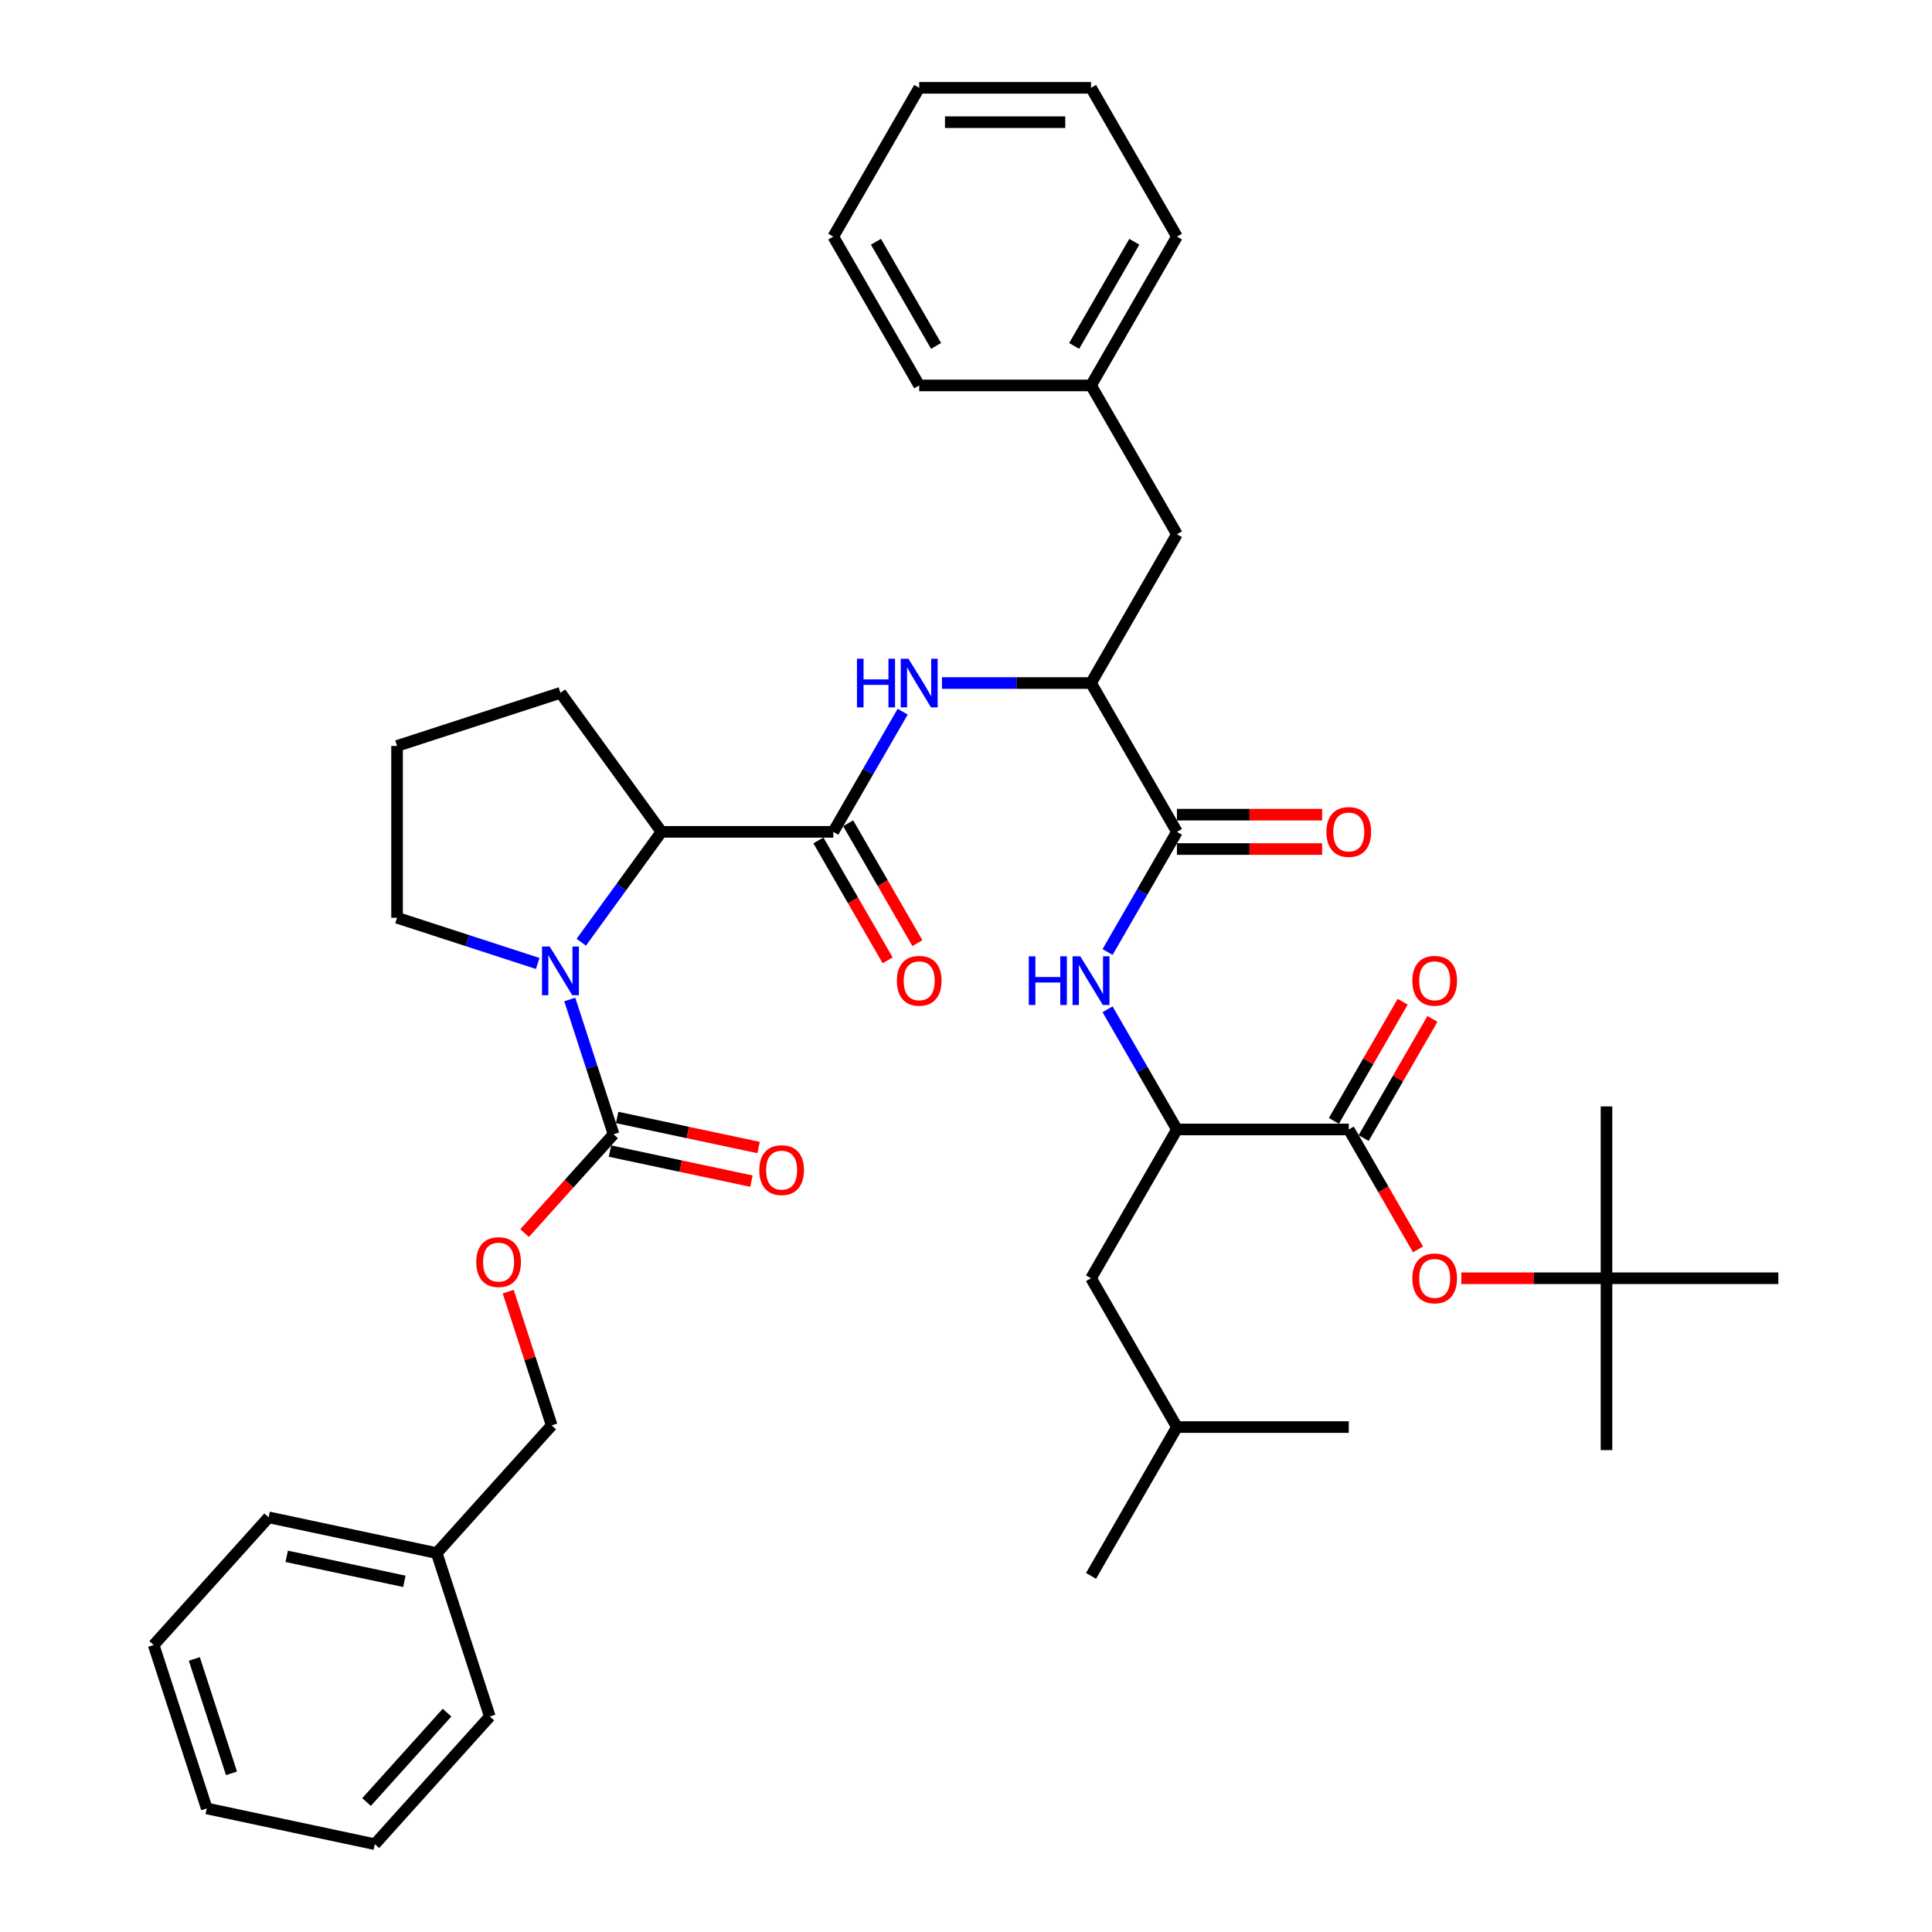 <?xml version='1.0' encoding='iso-8859-1'?>
<svg version='1.1' baseProfile='full'
              xmlns='http://www.w3.org/2000/svg'
                      xmlns:rdkit='http://www.rdkit.org/xml'
                      xmlns:xlink='http://www.w3.org/1999/xlink'
                  xml:space='preserve'
width='1000px' height='1000px' viewBox='0 0 1000 1000'>
<!-- END OF HEADER -->
<rect style='opacity:1.0;fill:#FFFFFF;stroke:none' width='1000' height='1000' x='0' y='0'> </rect>
<path class='bond-1' d='M 294.911,517.331 L 306.245,552.215' style='fill:none;fill-rule:evenodd;stroke:#0000FF;stroke-width:6px;stroke-linecap:butt;stroke-linejoin:miter;stroke-opacity:1' />
<path class='bond-1' d='M 306.245,552.215 L 317.579,587.098' style='fill:none;fill-rule:evenodd;stroke:#000000;stroke-width:6px;stroke-linecap:butt;stroke-linejoin:miter;stroke-opacity:1' />
<path class='bond-3' d='M 300.862,487.697 L 321.617,459.13' style='fill:none;fill-rule:evenodd;stroke:#0000FF;stroke-width:6px;stroke-linecap:butt;stroke-linejoin:miter;stroke-opacity:1' />
<path class='bond-3' d='M 321.617,459.13 L 342.372,430.563' style='fill:none;fill-rule:evenodd;stroke:#000000;stroke-width:6px;stroke-linecap:butt;stroke-linejoin:miter;stroke-opacity:1' />
<path class='bond-18' d='M 278.321,498.688 L 241.917,486.86' style='fill:none;fill-rule:evenodd;stroke:#0000FF;stroke-width:6px;stroke-linecap:butt;stroke-linejoin:miter;stroke-opacity:1' />
<path class='bond-18' d='M 241.917,486.86 L 205.512,475.031' style='fill:none;fill-rule:evenodd;stroke:#000000;stroke-width:6px;stroke-linecap:butt;stroke-linejoin:miter;stroke-opacity:1' />
<path class='bond-0' d='M 431.309,430.563 L 342.372,430.563' style='fill:none;fill-rule:evenodd;stroke:#000000;stroke-width:6px;stroke-linecap:butt;stroke-linejoin:miter;stroke-opacity:1' />
<path class='bond-4' d='M 431.309,430.563 L 449.266,399.46' style='fill:none;fill-rule:evenodd;stroke:#000000;stroke-width:6px;stroke-linecap:butt;stroke-linejoin:miter;stroke-opacity:1' />
<path class='bond-4' d='M 449.266,399.46 L 467.223,368.358' style='fill:none;fill-rule:evenodd;stroke:#0000FF;stroke-width:6px;stroke-linecap:butt;stroke-linejoin:miter;stroke-opacity:1' />
<path class='bond-11' d='M 423.607,435.01 L 441.523,466.041' style='fill:none;fill-rule:evenodd;stroke:#000000;stroke-width:6px;stroke-linecap:butt;stroke-linejoin:miter;stroke-opacity:1' />
<path class='bond-11' d='M 441.523,466.041 L 459.439,497.072' style='fill:none;fill-rule:evenodd;stroke:#FF0000;stroke-width:6px;stroke-linecap:butt;stroke-linejoin:miter;stroke-opacity:1' />
<path class='bond-11' d='M 439.011,426.116 L 456.927,457.147' style='fill:none;fill-rule:evenodd;stroke:#000000;stroke-width:6px;stroke-linecap:butt;stroke-linejoin:miter;stroke-opacity:1' />
<path class='bond-11' d='M 456.927,457.147 L 474.843,488.178' style='fill:none;fill-rule:evenodd;stroke:#FF0000;stroke-width:6px;stroke-linecap:butt;stroke-linejoin:miter;stroke-opacity:1' />
<path class='bond-10' d='M 317.579,587.098 L 294.559,612.665' style='fill:none;fill-rule:evenodd;stroke:#000000;stroke-width:6px;stroke-linecap:butt;stroke-linejoin:miter;stroke-opacity:1' />
<path class='bond-10' d='M 294.559,612.665 L 271.538,638.232' style='fill:none;fill-rule:evenodd;stroke:#FF0000;stroke-width:6px;stroke-linecap:butt;stroke-linejoin:miter;stroke-opacity:1' />
<path class='bond-12' d='M 315.73,595.798 L 352.334,603.578' style='fill:none;fill-rule:evenodd;stroke:#000000;stroke-width:6px;stroke-linecap:butt;stroke-linejoin:miter;stroke-opacity:1' />
<path class='bond-12' d='M 352.334,603.578 L 388.939,611.359' style='fill:none;fill-rule:evenodd;stroke:#FF0000;stroke-width:6px;stroke-linecap:butt;stroke-linejoin:miter;stroke-opacity:1' />
<path class='bond-12' d='M 319.429,578.399 L 356.033,586.179' style='fill:none;fill-rule:evenodd;stroke:#000000;stroke-width:6px;stroke-linecap:butt;stroke-linejoin:miter;stroke-opacity:1' />
<path class='bond-12' d='M 356.033,586.179 L 392.637,593.96' style='fill:none;fill-rule:evenodd;stroke:#FF0000;stroke-width:6px;stroke-linecap:butt;stroke-linejoin:miter;stroke-opacity:1' />
<path class='bond-2' d='M 609.183,430.563 L 564.715,353.541' style='fill:none;fill-rule:evenodd;stroke:#000000;stroke-width:6px;stroke-linecap:butt;stroke-linejoin:miter;stroke-opacity:1' />
<path class='bond-6' d='M 609.183,430.563 L 591.226,461.665' style='fill:none;fill-rule:evenodd;stroke:#000000;stroke-width:6px;stroke-linecap:butt;stroke-linejoin:miter;stroke-opacity:1' />
<path class='bond-6' d='M 591.226,461.665 L 573.269,492.768' style='fill:none;fill-rule:evenodd;stroke:#0000FF;stroke-width:6px;stroke-linecap:butt;stroke-linejoin:miter;stroke-opacity:1' />
<path class='bond-13' d='M 609.183,439.456 L 646.759,439.456' style='fill:none;fill-rule:evenodd;stroke:#000000;stroke-width:6px;stroke-linecap:butt;stroke-linejoin:miter;stroke-opacity:1' />
<path class='bond-13' d='M 646.759,439.456 L 684.335,439.456' style='fill:none;fill-rule:evenodd;stroke:#FF0000;stroke-width:6px;stroke-linecap:butt;stroke-linejoin:miter;stroke-opacity:1' />
<path class='bond-13' d='M 609.183,421.669 L 646.759,421.669' style='fill:none;fill-rule:evenodd;stroke:#000000;stroke-width:6px;stroke-linecap:butt;stroke-linejoin:miter;stroke-opacity:1' />
<path class='bond-13' d='M 646.759,421.669 L 684.335,421.669' style='fill:none;fill-rule:evenodd;stroke:#FF0000;stroke-width:6px;stroke-linecap:butt;stroke-linejoin:miter;stroke-opacity:1' />
<path class='bond-21' d='M 342.372,430.563 L 290.096,358.611' style='fill:none;fill-rule:evenodd;stroke:#000000;stroke-width:6px;stroke-linecap:butt;stroke-linejoin:miter;stroke-opacity:1' />
<path class='bond-7' d='M 487.553,353.541 L 526.134,353.541' style='fill:none;fill-rule:evenodd;stroke:#0000FF;stroke-width:6px;stroke-linecap:butt;stroke-linejoin:miter;stroke-opacity:1' />
<path class='bond-7' d='M 526.134,353.541 L 564.715,353.541' style='fill:none;fill-rule:evenodd;stroke:#000000;stroke-width:6px;stroke-linecap:butt;stroke-linejoin:miter;stroke-opacity:1' />
<path class='bond-5' d='M 698.12,584.606 L 609.183,584.606' style='fill:none;fill-rule:evenodd;stroke:#000000;stroke-width:6px;stroke-linecap:butt;stroke-linejoin:miter;stroke-opacity:1' />
<path class='bond-9' d='M 698.12,584.606 L 716.036,615.637' style='fill:none;fill-rule:evenodd;stroke:#000000;stroke-width:6px;stroke-linecap:butt;stroke-linejoin:miter;stroke-opacity:1' />
<path class='bond-9' d='M 716.036,615.637 L 733.952,646.668' style='fill:none;fill-rule:evenodd;stroke:#FF0000;stroke-width:6px;stroke-linecap:butt;stroke-linejoin:miter;stroke-opacity:1' />
<path class='bond-14' d='M 705.822,589.053 L 723.625,558.217' style='fill:none;fill-rule:evenodd;stroke:#000000;stroke-width:6px;stroke-linecap:butt;stroke-linejoin:miter;stroke-opacity:1' />
<path class='bond-14' d='M 723.625,558.217 L 741.428,527.382' style='fill:none;fill-rule:evenodd;stroke:#FF0000;stroke-width:6px;stroke-linecap:butt;stroke-linejoin:miter;stroke-opacity:1' />
<path class='bond-14' d='M 690.418,580.159 L 708.221,549.324' style='fill:none;fill-rule:evenodd;stroke:#000000;stroke-width:6px;stroke-linecap:butt;stroke-linejoin:miter;stroke-opacity:1' />
<path class='bond-14' d='M 708.221,549.324 L 726.024,518.488' style='fill:none;fill-rule:evenodd;stroke:#FF0000;stroke-width:6px;stroke-linecap:butt;stroke-linejoin:miter;stroke-opacity:1' />
<path class='bond-8' d='M 573.269,522.401 L 591.226,553.504' style='fill:none;fill-rule:evenodd;stroke:#0000FF;stroke-width:6px;stroke-linecap:butt;stroke-linejoin:miter;stroke-opacity:1' />
<path class='bond-8' d='M 591.226,553.504 L 609.183,584.606' style='fill:none;fill-rule:evenodd;stroke:#000000;stroke-width:6px;stroke-linecap:butt;stroke-linejoin:miter;stroke-opacity:1' />
<path class='bond-15' d='M 564.715,353.541 L 609.183,276.519' style='fill:none;fill-rule:evenodd;stroke:#000000;stroke-width:6px;stroke-linecap:butt;stroke-linejoin:miter;stroke-opacity:1' />
<path class='bond-16' d='M 609.183,584.606 L 564.715,661.628' style='fill:none;fill-rule:evenodd;stroke:#000000;stroke-width:6px;stroke-linecap:butt;stroke-linejoin:miter;stroke-opacity:1' />
<path class='bond-17' d='M 756.374,661.628 L 793.949,661.628' style='fill:none;fill-rule:evenodd;stroke:#FF0000;stroke-width:6px;stroke-linecap:butt;stroke-linejoin:miter;stroke-opacity:1' />
<path class='bond-17' d='M 793.949,661.628 L 831.525,661.628' style='fill:none;fill-rule:evenodd;stroke:#000000;stroke-width:6px;stroke-linecap:butt;stroke-linejoin:miter;stroke-opacity:1' />
<path class='bond-19' d='M 263.057,668.542 L 274.304,703.159' style='fill:none;fill-rule:evenodd;stroke:#FF0000;stroke-width:6px;stroke-linecap:butt;stroke-linejoin:miter;stroke-opacity:1' />
<path class='bond-19' d='M 274.304,703.159 L 285.552,737.775' style='fill:none;fill-rule:evenodd;stroke:#000000;stroke-width:6px;stroke-linecap:butt;stroke-linejoin:miter;stroke-opacity:1' />
<path class='bond-20' d='M 609.183,276.519 L 564.715,199.498' style='fill:none;fill-rule:evenodd;stroke:#000000;stroke-width:6px;stroke-linecap:butt;stroke-linejoin:miter;stroke-opacity:1' />
<path class='bond-24' d='M 564.715,661.628 L 609.183,738.649' style='fill:none;fill-rule:evenodd;stroke:#000000;stroke-width:6px;stroke-linecap:butt;stroke-linejoin:miter;stroke-opacity:1' />
<path class='bond-25' d='M 831.525,661.628 L 831.525,750.565' style='fill:none;fill-rule:evenodd;stroke:#000000;stroke-width:6px;stroke-linecap:butt;stroke-linejoin:miter;stroke-opacity:1' />
<path class='bond-26' d='M 831.525,661.628 L 831.525,572.691' style='fill:none;fill-rule:evenodd;stroke:#000000;stroke-width:6px;stroke-linecap:butt;stroke-linejoin:miter;stroke-opacity:1' />
<path class='bond-27' d='M 831.525,661.628 L 920.462,661.628' style='fill:none;fill-rule:evenodd;stroke:#000000;stroke-width:6px;stroke-linecap:butt;stroke-linejoin:miter;stroke-opacity:1' />
<path class='bond-23' d='M 205.512,475.031 L 205.512,386.094' style='fill:none;fill-rule:evenodd;stroke:#000000;stroke-width:6px;stroke-linecap:butt;stroke-linejoin:miter;stroke-opacity:1' />
<path class='bond-22' d='M 285.552,737.775 L 226.042,803.868' style='fill:none;fill-rule:evenodd;stroke:#000000;stroke-width:6px;stroke-linecap:butt;stroke-linejoin:miter;stroke-opacity:1' />
<path class='bond-28' d='M 564.715,199.498 L 609.183,122.476' style='fill:none;fill-rule:evenodd;stroke:#000000;stroke-width:6px;stroke-linecap:butt;stroke-linejoin:miter;stroke-opacity:1' />
<path class='bond-28' d='M 555.98,179.051 L 587.108,125.136' style='fill:none;fill-rule:evenodd;stroke:#000000;stroke-width:6px;stroke-linecap:butt;stroke-linejoin:miter;stroke-opacity:1' />
<path class='bond-29' d='M 564.715,199.498 L 475.778,199.498' style='fill:none;fill-rule:evenodd;stroke:#000000;stroke-width:6px;stroke-linecap:butt;stroke-linejoin:miter;stroke-opacity:1' />
<path class='bond-40' d='M 290.096,358.611 L 205.512,386.094' style='fill:none;fill-rule:evenodd;stroke:#000000;stroke-width:6px;stroke-linecap:butt;stroke-linejoin:miter;stroke-opacity:1' />
<path class='bond-30' d='M 226.042,803.868 L 139.048,785.377' style='fill:none;fill-rule:evenodd;stroke:#000000;stroke-width:6px;stroke-linecap:butt;stroke-linejoin:miter;stroke-opacity:1' />
<path class='bond-30' d='M 209.294,818.493 L 148.399,805.55' style='fill:none;fill-rule:evenodd;stroke:#000000;stroke-width:6px;stroke-linecap:butt;stroke-linejoin:miter;stroke-opacity:1' />
<path class='bond-31' d='M 226.042,803.868 L 253.525,888.452' style='fill:none;fill-rule:evenodd;stroke:#000000;stroke-width:6px;stroke-linecap:butt;stroke-linejoin:miter;stroke-opacity:1' />
<path class='bond-32' d='M 609.183,738.649 L 564.715,815.671' style='fill:none;fill-rule:evenodd;stroke:#000000;stroke-width:6px;stroke-linecap:butt;stroke-linejoin:miter;stroke-opacity:1' />
<path class='bond-33' d='M 609.183,738.649 L 698.12,738.649' style='fill:none;fill-rule:evenodd;stroke:#000000;stroke-width:6px;stroke-linecap:butt;stroke-linejoin:miter;stroke-opacity:1' />
<path class='bond-35' d='M 609.183,122.476 L 564.715,45.455' style='fill:none;fill-rule:evenodd;stroke:#000000;stroke-width:6px;stroke-linecap:butt;stroke-linejoin:miter;stroke-opacity:1' />
<path class='bond-36' d='M 475.778,199.498 L 431.309,122.476' style='fill:none;fill-rule:evenodd;stroke:#000000;stroke-width:6px;stroke-linecap:butt;stroke-linejoin:miter;stroke-opacity:1' />
<path class='bond-36' d='M 484.512,179.051 L 453.384,125.136' style='fill:none;fill-rule:evenodd;stroke:#000000;stroke-width:6px;stroke-linecap:butt;stroke-linejoin:miter;stroke-opacity:1' />
<path class='bond-34' d='M 139.048,785.377 L 79.538,851.47' style='fill:none;fill-rule:evenodd;stroke:#000000;stroke-width:6px;stroke-linecap:butt;stroke-linejoin:miter;stroke-opacity:1' />
<path class='bond-37' d='M 253.525,888.452 L 194.014,954.545' style='fill:none;fill-rule:evenodd;stroke:#000000;stroke-width:6px;stroke-linecap:butt;stroke-linejoin:miter;stroke-opacity:1' />
<path class='bond-37' d='M 231.379,886.464 L 189.722,932.729' style='fill:none;fill-rule:evenodd;stroke:#000000;stroke-width:6px;stroke-linecap:butt;stroke-linejoin:miter;stroke-opacity:1' />
<path class='bond-41' d='M 79.538,851.47 L 107.021,936.054' style='fill:none;fill-rule:evenodd;stroke:#000000;stroke-width:6px;stroke-linecap:butt;stroke-linejoin:miter;stroke-opacity:1' />
<path class='bond-41' d='M 100.577,858.661 L 119.815,917.87' style='fill:none;fill-rule:evenodd;stroke:#000000;stroke-width:6px;stroke-linecap:butt;stroke-linejoin:miter;stroke-opacity:1' />
<path class='bond-42' d='M 564.715,45.455 L 475.778,45.455' style='fill:none;fill-rule:evenodd;stroke:#000000;stroke-width:6px;stroke-linecap:butt;stroke-linejoin:miter;stroke-opacity:1' />
<path class='bond-42' d='M 551.374,63.242 L 489.118,63.242' style='fill:none;fill-rule:evenodd;stroke:#000000;stroke-width:6px;stroke-linecap:butt;stroke-linejoin:miter;stroke-opacity:1' />
<path class='bond-38' d='M 431.309,122.476 L 475.778,45.455' style='fill:none;fill-rule:evenodd;stroke:#000000;stroke-width:6px;stroke-linecap:butt;stroke-linejoin:miter;stroke-opacity:1' />
<path class='bond-39' d='M 194.014,954.545 L 107.021,936.054' style='fill:none;fill-rule:evenodd;stroke:#000000;stroke-width:6px;stroke-linecap:butt;stroke-linejoin:miter;stroke-opacity:1' />
<path  class='atom-0' d='M 284.529 489.921
L 292.782 503.261
Q 293.601 504.578, 294.917 506.961
Q 296.233 509.345, 296.304 509.487
L 296.304 489.921
L 299.648 489.921
L 299.648 515.108
L 296.197 515.108
L 287.339 500.522
Q 286.308 498.814, 285.205 496.858
Q 284.138 494.901, 283.817 494.296
L 283.817 515.108
L 280.545 515.108
L 280.545 489.921
L 284.529 489.921
' fill='#0000FF'/>
<path  class='atom-5' d='M 443.565 340.948
L 446.98 340.948
L 446.98 351.656
L 459.858 351.656
L 459.858 340.948
L 463.273 340.948
L 463.273 366.135
L 459.858 366.135
L 459.858 354.502
L 446.98 354.502
L 446.98 366.135
L 443.565 366.135
L 443.565 340.948
' fill='#0000FF'/>
<path  class='atom-5' d='M 470.21 340.948
L 478.464 354.288
Q 479.282 355.604, 480.598 357.988
Q 481.914 360.371, 481.985 360.514
L 481.985 340.948
L 485.329 340.948
L 485.329 366.135
L 481.879 366.135
L 473.021 351.549
Q 471.989 349.841, 470.886 347.885
Q 469.819 345.928, 469.499 345.323
L 469.499 366.135
L 466.226 366.135
L 466.226 340.948
L 470.21 340.948
' fill='#0000FF'/>
<path  class='atom-7' d='M 532.502 494.991
L 535.917 494.991
L 535.917 505.699
L 548.795 505.699
L 548.795 494.991
L 552.21 494.991
L 552.21 520.178
L 548.795 520.178
L 548.795 508.545
L 535.917 508.545
L 535.917 520.178
L 532.502 520.178
L 532.502 494.991
' fill='#0000FF'/>
<path  class='atom-7' d='M 559.147 494.991
L 567.4 508.331
Q 568.219 509.648, 569.535 512.031
Q 570.851 514.415, 570.922 514.557
L 570.922 494.991
L 574.266 494.991
L 574.266 520.178
L 570.816 520.178
L 561.957 505.592
Q 560.926 503.885, 559.823 501.928
Q 558.756 499.971, 558.436 499.367
L 558.436 520.178
L 555.163 520.178
L 555.163 494.991
L 559.147 494.991
' fill='#0000FF'/>
<path  class='atom-10' d='M 731.027 661.699
Q 731.027 655.651, 734.015 652.272
Q 737.003 648.892, 742.588 648.892
Q 748.174 648.892, 751.162 652.272
Q 754.15 655.651, 754.15 661.699
Q 754.15 667.818, 751.126 671.304
Q 748.102 674.755, 742.588 674.755
Q 737.039 674.755, 734.015 671.304
Q 731.027 667.853, 731.027 661.699
M 742.588 671.909
Q 746.43 671.909, 748.494 669.347
Q 750.593 666.75, 750.593 661.699
Q 750.593 656.754, 748.494 654.264
Q 746.43 651.738, 742.588 651.738
Q 738.746 651.738, 736.647 654.228
Q 734.584 656.718, 734.584 661.699
Q 734.584 666.786, 736.647 669.347
Q 738.746 671.909, 742.588 671.909
' fill='#FF0000'/>
<path  class='atom-11' d='M 246.507 653.262
Q 246.507 647.215, 249.495 643.835
Q 252.484 640.456, 258.069 640.456
Q 263.654 640.456, 266.643 643.835
Q 269.631 647.215, 269.631 653.262
Q 269.631 659.381, 266.607 662.868
Q 263.583 666.318, 258.069 666.318
Q 252.519 666.318, 249.495 662.868
Q 246.507 659.417, 246.507 653.262
M 258.069 663.472
Q 261.911 663.472, 263.974 660.911
Q 266.073 658.314, 266.073 653.262
Q 266.073 648.318, 263.974 645.827
Q 261.911 643.302, 258.069 643.302
Q 254.227 643.302, 252.128 645.792
Q 250.065 648.282, 250.065 653.262
Q 250.065 658.35, 252.128 660.911
Q 254.227 663.472, 258.069 663.472
' fill='#FF0000'/>
<path  class='atom-12' d='M 464.216 507.656
Q 464.216 501.608, 467.204 498.228
Q 470.192 494.849, 475.778 494.849
Q 481.363 494.849, 484.351 498.228
Q 487.339 501.608, 487.339 507.656
Q 487.339 513.774, 484.316 517.261
Q 481.292 520.711, 475.778 520.711
Q 470.228 520.711, 467.204 517.261
Q 464.216 513.81, 464.216 507.656
M 475.778 517.866
Q 479.62 517.866, 481.683 515.304
Q 483.782 512.707, 483.782 507.656
Q 483.782 502.711, 481.683 500.22
Q 479.62 497.695, 475.778 497.695
Q 471.936 497.695, 469.837 500.185
Q 467.773 502.675, 467.773 507.656
Q 467.773 512.743, 469.837 515.304
Q 471.936 517.866, 475.778 517.866
' fill='#FF0000'/>
<path  class='atom-13' d='M 393.011 605.66
Q 393.011 599.613, 395.999 596.233
Q 398.988 592.854, 404.573 592.854
Q 410.158 592.854, 413.146 596.233
Q 416.135 599.613, 416.135 605.66
Q 416.135 611.779, 413.111 615.266
Q 410.087 618.716, 404.573 618.716
Q 399.023 618.716, 395.999 615.266
Q 393.011 611.815, 393.011 605.66
M 404.573 615.87
Q 408.415 615.87, 410.478 613.309
Q 412.577 610.712, 412.577 605.66
Q 412.577 600.716, 410.478 598.225
Q 408.415 595.7, 404.573 595.7
Q 400.731 595.7, 398.632 598.19
Q 396.569 600.68, 396.569 605.66
Q 396.569 610.748, 398.632 613.309
Q 400.731 615.87, 404.573 615.87
' fill='#FF0000'/>
<path  class='atom-14' d='M 686.558 430.634
Q 686.558 424.586, 689.546 421.207
Q 692.535 417.827, 698.12 417.827
Q 703.705 417.827, 706.693 421.207
Q 709.682 424.586, 709.682 430.634
Q 709.682 436.753, 706.658 440.239
Q 703.634 443.69, 698.12 443.69
Q 692.57 443.69, 689.546 440.239
Q 686.558 436.788, 686.558 430.634
M 698.12 440.844
Q 701.962 440.844, 704.025 438.282
Q 706.124 435.686, 706.124 430.634
Q 706.124 425.689, 704.025 423.199
Q 701.962 420.673, 698.12 420.673
Q 694.278 420.673, 692.179 423.163
Q 690.116 425.653, 690.116 430.634
Q 690.116 435.721, 692.179 438.282
Q 694.278 440.844, 698.12 440.844
' fill='#FF0000'/>
<path  class='atom-15' d='M 731.027 507.656
Q 731.027 501.608, 734.015 498.228
Q 737.003 494.849, 742.588 494.849
Q 748.174 494.849, 751.162 498.228
Q 754.15 501.608, 754.15 507.656
Q 754.15 513.774, 751.126 517.261
Q 748.102 520.711, 742.588 520.711
Q 737.039 520.711, 734.015 517.261
Q 731.027 513.81, 731.027 507.656
M 742.588 517.866
Q 746.43 517.866, 748.494 515.304
Q 750.593 512.707, 750.593 507.656
Q 750.593 502.711, 748.494 500.22
Q 746.43 497.695, 742.588 497.695
Q 738.746 497.695, 736.647 500.185
Q 734.584 502.675, 734.584 507.656
Q 734.584 512.743, 736.647 515.304
Q 738.746 517.866, 742.588 517.866
' fill='#FF0000'/>
</svg>
